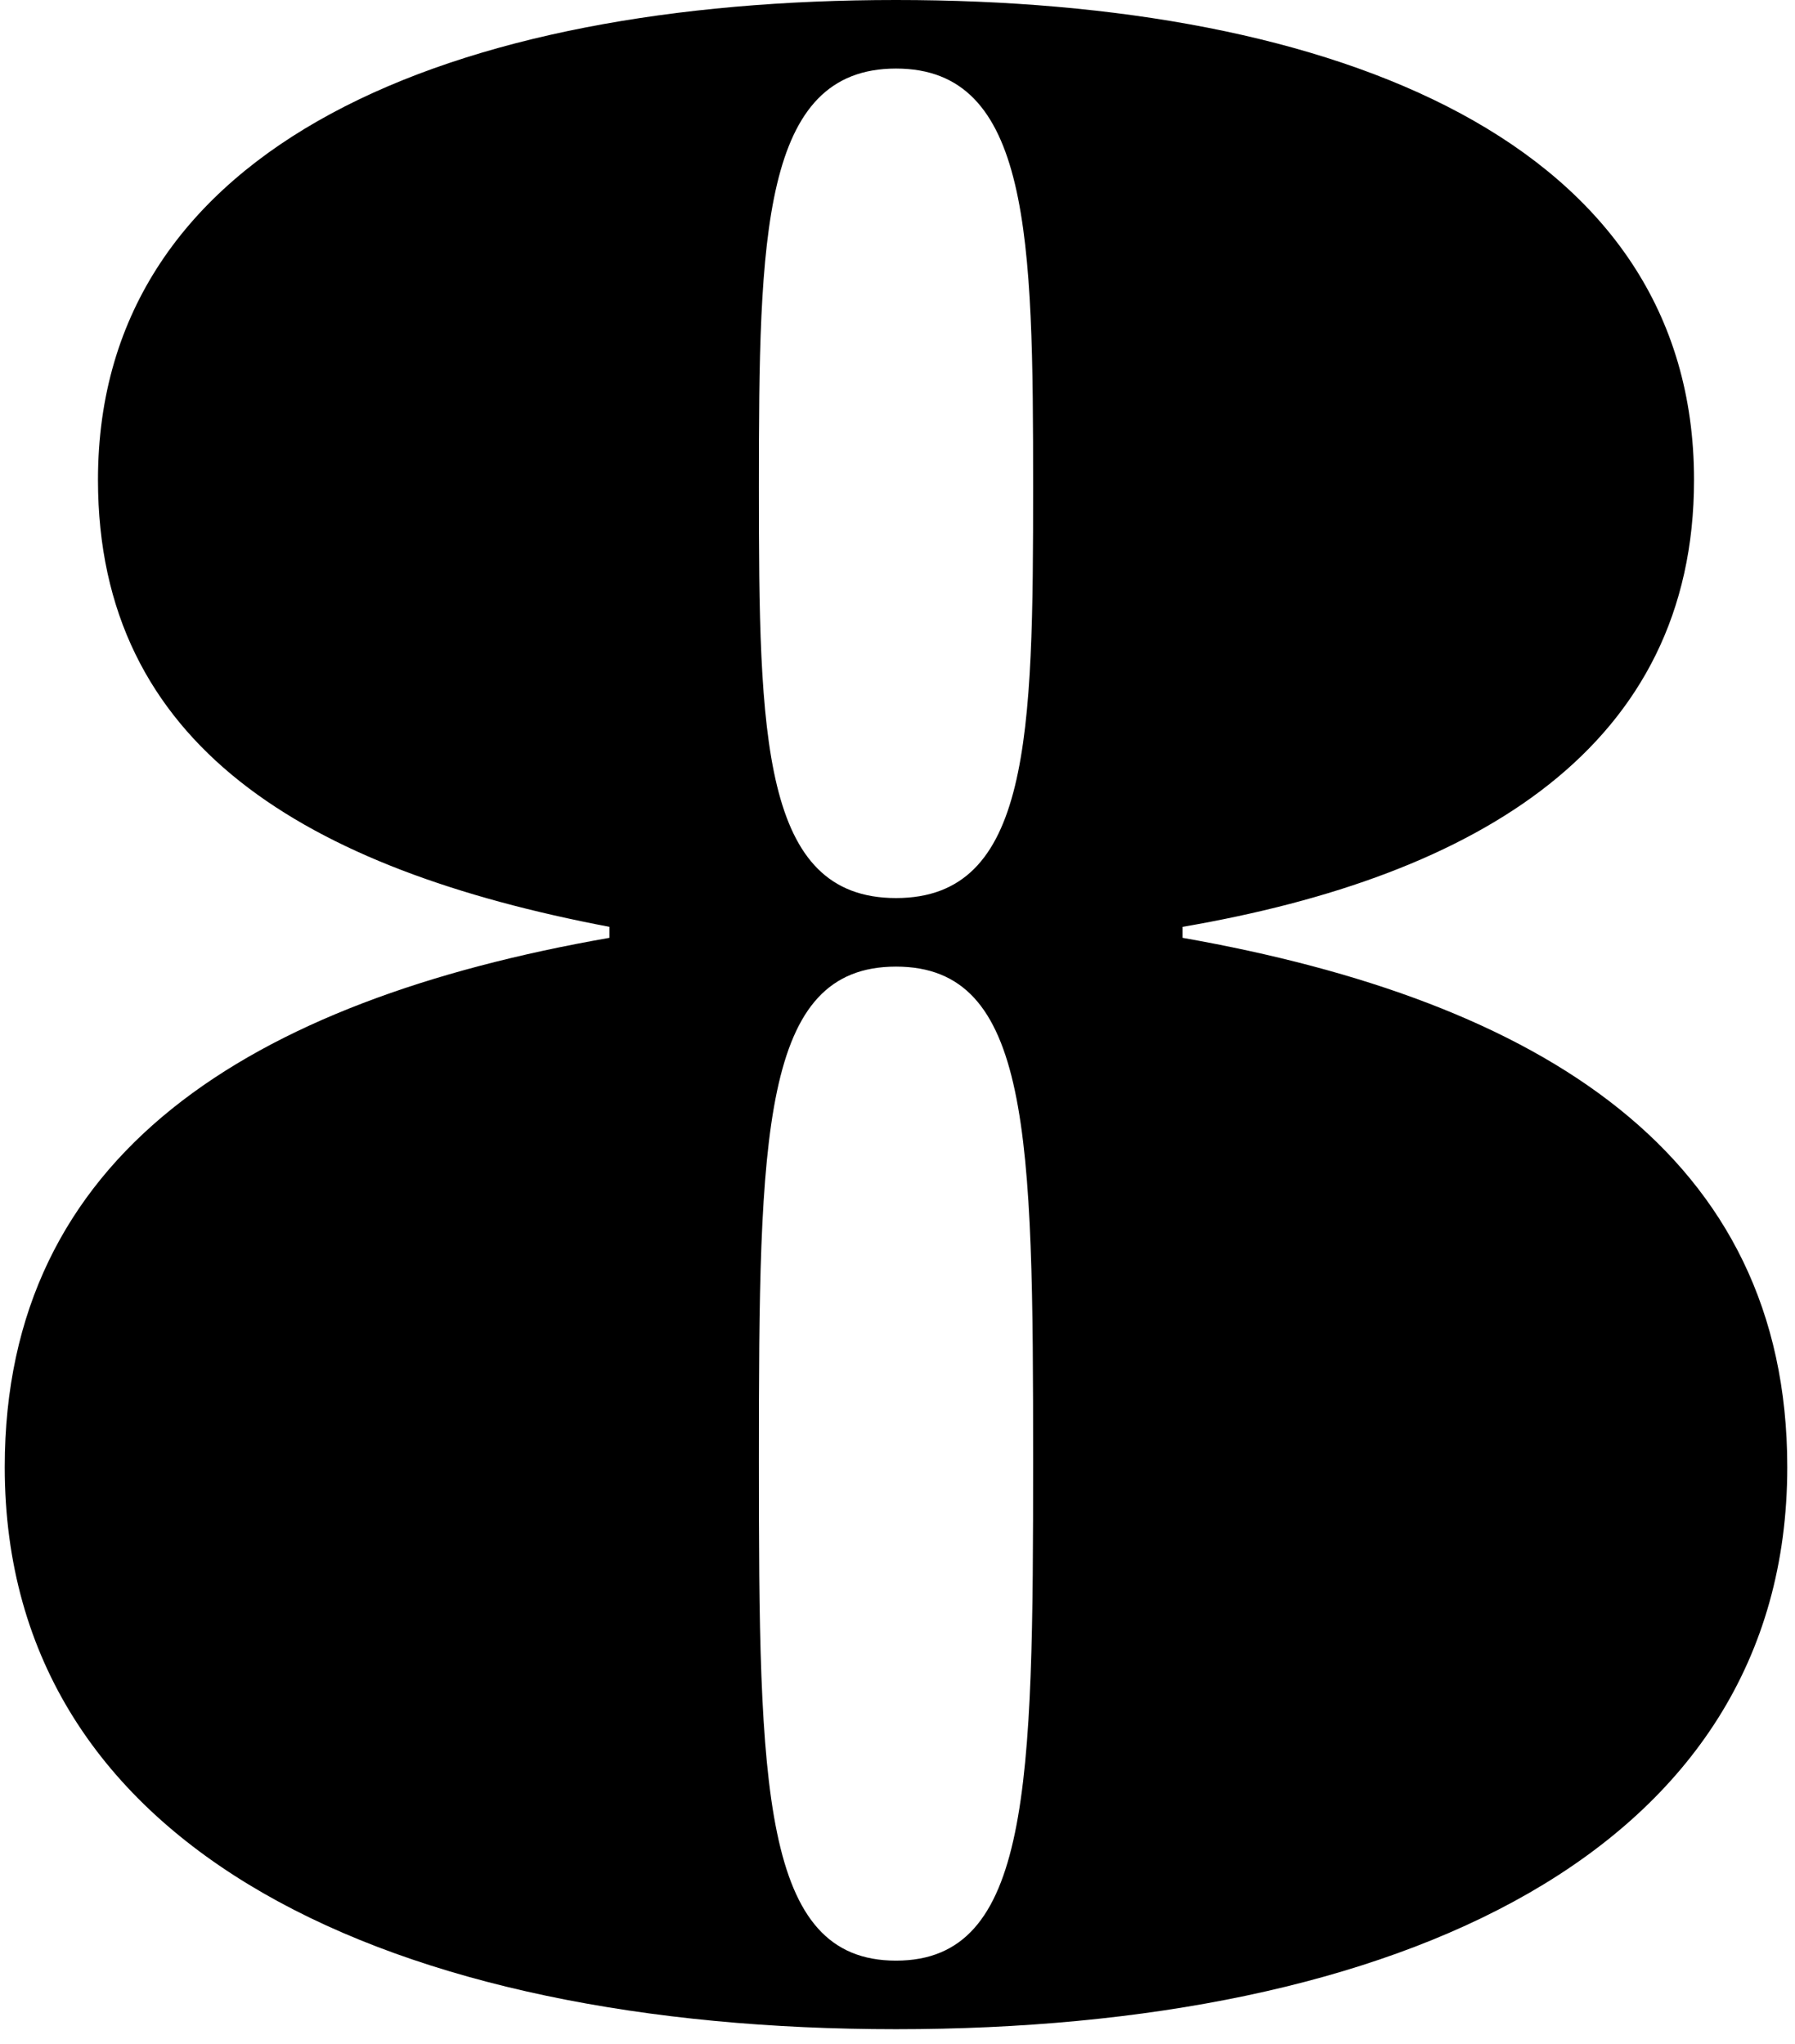 <svg width="72" height="82" viewBox="0 0 72 82" fill="none" xmlns="http://www.w3.org/2000/svg">
<g clip-path="url(#clip0_7810_20556)">
<path d="M41.44 58.575C41.44 45.485 41.33 38.775 35.94 38.775C30.55 38.775 30.44 45.485 30.44 58.575C30.44 71.665 30.55 78.65 35.94 78.65C41.33 78.65 41.44 71.665 41.44 58.575ZM41.44 19.525C41.44 9.515 41.33 2.75 35.94 2.75C30.55 2.75 30.44 9.515 30.44 19.525C30.44 29.535 30.55 36.025 35.94 36.025C41.33 36.025 41.44 29.535 41.44 19.525ZM67.95 19.25C67.95 29.92 59.315 35.145 47.435 37.18V37.62C61.79 40.15 71.69 46.31 71.69 58.85C71.69 74.36 55.96 81.4 35.94 81.4C15.92 81.4 0.19 74.36 0.19 58.85C0.19 46.31 9.98 40.15 24.445 37.62V37.18C12.29 34.87 3.93 29.92 3.93 19.25C3.93 5.72 18.23 0 35.94 0C53.65 0 67.95 5.72 67.95 19.25Z" fill="#000"/>
</g>
<defs>
<clipPath id="clip0_7810_20556">
<rect width="71.5" height="82" fill="white" transform="translate(0.19)"/>
</clipPath>
</defs>
</svg>
